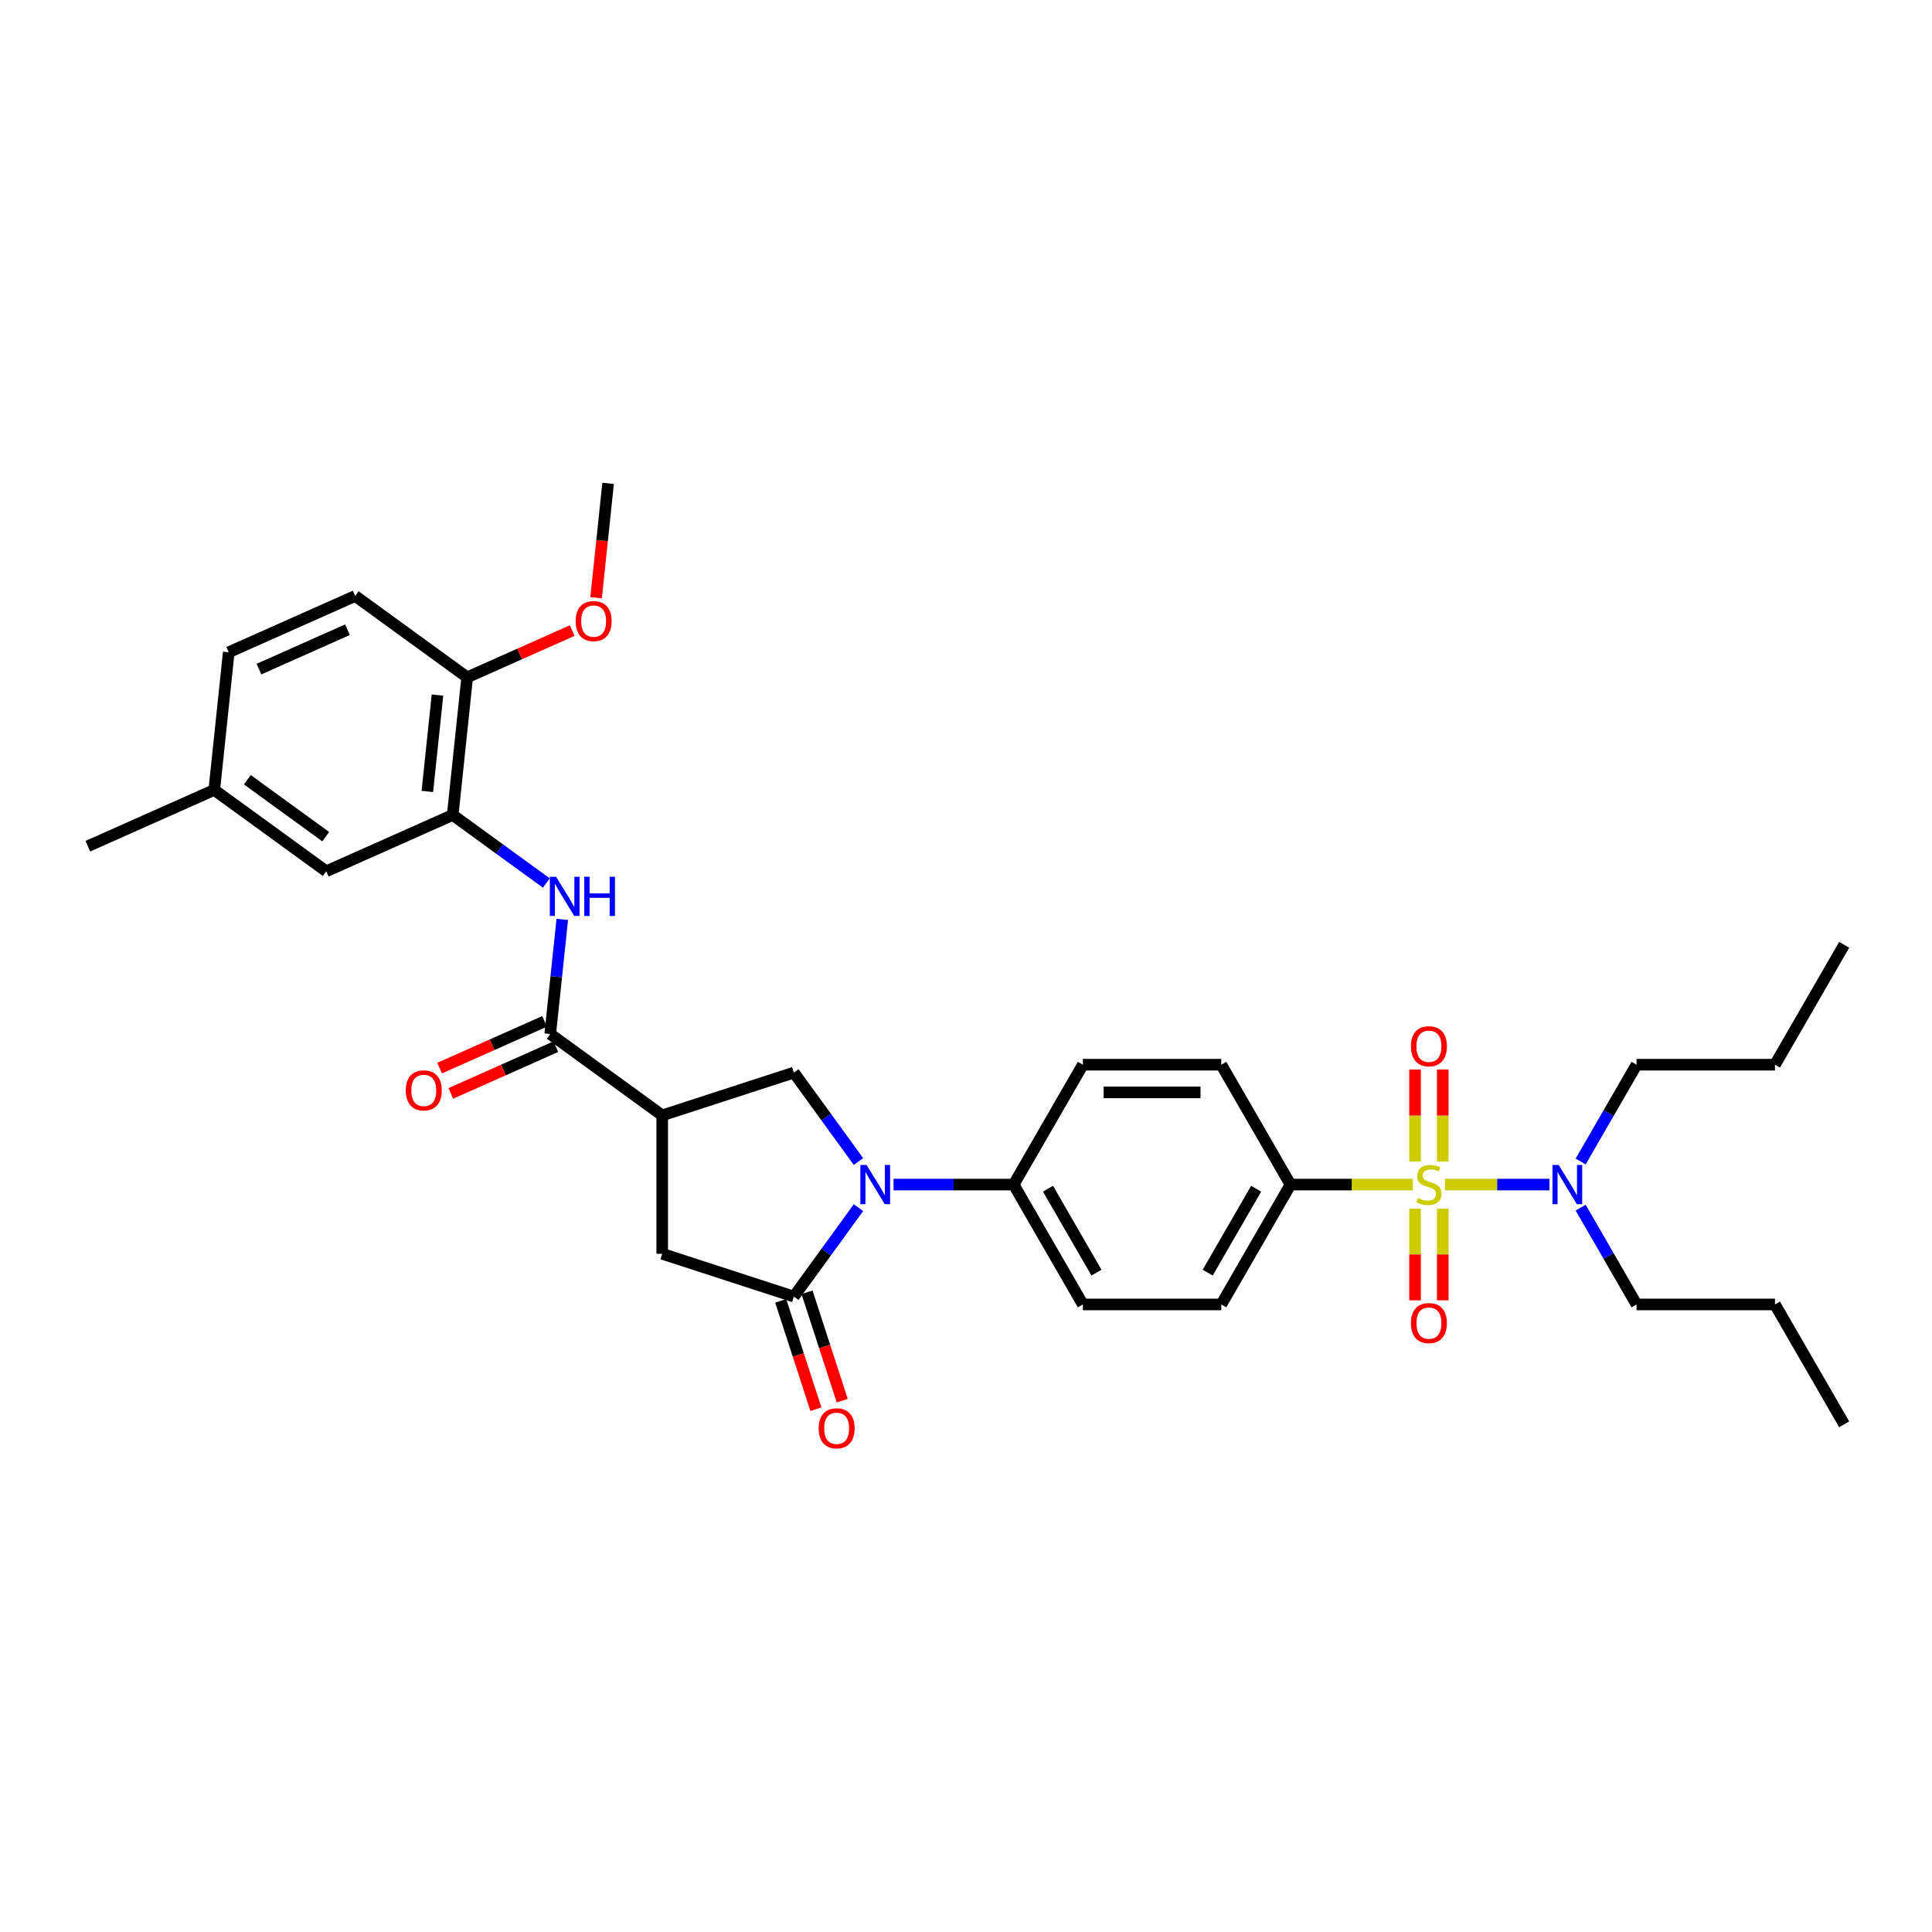 <?xml version='1.0' encoding='iso-8859-1'?>
<svg version='1.1' baseProfile='full'
              xmlns='http://www.w3.org/2000/svg'
                      xmlns:rdkit='http://www.rdkit.org/xml'
                      xmlns:xlink='http://www.w3.org/1999/xlink'
                  xml:space='preserve'
width='1000px' height='1000px' viewBox='0 0 1000 1000'>
<!-- END OF HEADER -->
<rect style='opacity:1.0;fill:#FFFFFF;stroke:none' width='1000' height='1000' x='0' y='0'> </rect>
<path class='bond-8' d='M 731.307,613.138 L 699.632,613.138' style='fill:none;fill-rule:evenodd;stroke:#CCCC00;stroke-width:6px;stroke-linecap:butt;stroke-linejoin:miter;stroke-opacity:1' />
<path class='bond-8' d='M 699.632,613.138 L 667.957,613.138' style='fill:none;fill-rule:evenodd;stroke:#000000;stroke-width:6px;stroke-linecap:butt;stroke-linejoin:miter;stroke-opacity:1' />
<path class='bond-9' d='M 747.901,613.138 L 774.937,613.138' style='fill:none;fill-rule:evenodd;stroke:#CCCC00;stroke-width:6px;stroke-linecap:butt;stroke-linejoin:miter;stroke-opacity:1' />
<path class='bond-9' d='M 774.937,613.138 L 801.973,613.138' style='fill:none;fill-rule:evenodd;stroke:#0000FF;stroke-width:6px;stroke-linecap:butt;stroke-linejoin:miter;stroke-opacity:1' />
<path class='bond-11' d='M 732.439,625.59 L 732.439,649.318' style='fill:none;fill-rule:evenodd;stroke:#CCCC00;stroke-width:6px;stroke-linecap:butt;stroke-linejoin:miter;stroke-opacity:1' />
<path class='bond-11' d='M 732.439,649.318 L 732.439,673.045' style='fill:none;fill-rule:evenodd;stroke:#FF0000;stroke-width:6px;stroke-linecap:butt;stroke-linejoin:miter;stroke-opacity:1' />
<path class='bond-11' d='M 746.769,625.59 L 746.769,649.318' style='fill:none;fill-rule:evenodd;stroke:#CCCC00;stroke-width:6px;stroke-linecap:butt;stroke-linejoin:miter;stroke-opacity:1' />
<path class='bond-11' d='M 746.769,649.318 L 746.769,673.045' style='fill:none;fill-rule:evenodd;stroke:#FF0000;stroke-width:6px;stroke-linecap:butt;stroke-linejoin:miter;stroke-opacity:1' />
<path class='bond-12' d='M 746.769,601.23 L 746.769,577.395' style='fill:none;fill-rule:evenodd;stroke:#CCCC00;stroke-width:6px;stroke-linecap:butt;stroke-linejoin:miter;stroke-opacity:1' />
<path class='bond-12' d='M 746.769,577.395 L 746.769,553.559' style='fill:none;fill-rule:evenodd;stroke:#FF0000;stroke-width:6px;stroke-linecap:butt;stroke-linejoin:miter;stroke-opacity:1' />
<path class='bond-12' d='M 732.439,601.23 L 732.439,577.395' style='fill:none;fill-rule:evenodd;stroke:#CCCC00;stroke-width:6px;stroke-linecap:butt;stroke-linejoin:miter;stroke-opacity:1' />
<path class='bond-12' d='M 732.439,577.395 L 732.439,553.559' style='fill:none;fill-rule:evenodd;stroke:#FF0000;stroke-width:6px;stroke-linecap:butt;stroke-linejoin:miter;stroke-opacity:1' />
<path class='bond-0' d='M 462.502,613.138 L 493.582,613.138' style='fill:none;fill-rule:evenodd;stroke:#0000FF;stroke-width:6px;stroke-linecap:butt;stroke-linejoin:miter;stroke-opacity:1' />
<path class='bond-0' d='M 493.582,613.138 L 524.663,613.138' style='fill:none;fill-rule:evenodd;stroke:#000000;stroke-width:6px;stroke-linecap:butt;stroke-linejoin:miter;stroke-opacity:1' />
<path class='bond-1' d='M 444.344,625.074 L 427.623,648.088' style='fill:none;fill-rule:evenodd;stroke:#0000FF;stroke-width:6px;stroke-linecap:butt;stroke-linejoin:miter;stroke-opacity:1' />
<path class='bond-1' d='M 427.623,648.088 L 410.903,671.102' style='fill:none;fill-rule:evenodd;stroke:#000000;stroke-width:6px;stroke-linecap:butt;stroke-linejoin:miter;stroke-opacity:1' />
<path class='bond-4' d='M 444.344,601.201 L 427.623,578.188' style='fill:none;fill-rule:evenodd;stroke:#0000FF;stroke-width:6px;stroke-linecap:butt;stroke-linejoin:miter;stroke-opacity:1' />
<path class='bond-4' d='M 427.623,578.188 L 410.903,555.174' style='fill:none;fill-rule:evenodd;stroke:#000000;stroke-width:6px;stroke-linecap:butt;stroke-linejoin:miter;stroke-opacity:1' />
<path class='bond-6' d='M 410.903,671.102 L 342.762,648.961' style='fill:none;fill-rule:evenodd;stroke:#000000;stroke-width:6px;stroke-linecap:butt;stroke-linejoin:miter;stroke-opacity:1' />
<path class='bond-13' d='M 404.089,673.316 L 413.201,701.36' style='fill:none;fill-rule:evenodd;stroke:#000000;stroke-width:6px;stroke-linecap:butt;stroke-linejoin:miter;stroke-opacity:1' />
<path class='bond-13' d='M 413.201,701.36 L 422.313,729.405' style='fill:none;fill-rule:evenodd;stroke:#FF0000;stroke-width:6px;stroke-linecap:butt;stroke-linejoin:miter;stroke-opacity:1' />
<path class='bond-13' d='M 417.717,668.888 L 426.829,696.932' style='fill:none;fill-rule:evenodd;stroke:#000000;stroke-width:6px;stroke-linecap:butt;stroke-linejoin:miter;stroke-opacity:1' />
<path class='bond-13' d='M 426.829,696.932 L 435.941,724.977' style='fill:none;fill-rule:evenodd;stroke:#FF0000;stroke-width:6px;stroke-linecap:butt;stroke-linejoin:miter;stroke-opacity:1' />
<path class='bond-2' d='M 342.762,577.314 L 410.903,555.174' style='fill:none;fill-rule:evenodd;stroke:#000000;stroke-width:6px;stroke-linecap:butt;stroke-linejoin:miter;stroke-opacity:1' />
<path class='bond-3' d='M 342.762,577.314 L 284.799,535.201' style='fill:none;fill-rule:evenodd;stroke:#000000;stroke-width:6px;stroke-linecap:butt;stroke-linejoin:miter;stroke-opacity:1' />
<path class='bond-34' d='M 342.762,577.314 L 342.762,648.961' style='fill:none;fill-rule:evenodd;stroke:#000000;stroke-width:6px;stroke-linecap:butt;stroke-linejoin:miter;stroke-opacity:1' />
<path class='bond-5' d='M 284.799,535.201 L 287.916,505.542' style='fill:none;fill-rule:evenodd;stroke:#000000;stroke-width:6px;stroke-linecap:butt;stroke-linejoin:miter;stroke-opacity:1' />
<path class='bond-5' d='M 287.916,505.542 L 291.033,475.883' style='fill:none;fill-rule:evenodd;stroke:#0000FF;stroke-width:6px;stroke-linecap:butt;stroke-linejoin:miter;stroke-opacity:1' />
<path class='bond-15' d='M 281.884,528.656 L 254.711,540.755' style='fill:none;fill-rule:evenodd;stroke:#000000;stroke-width:6px;stroke-linecap:butt;stroke-linejoin:miter;stroke-opacity:1' />
<path class='bond-15' d='M 254.711,540.755 L 227.537,552.853' style='fill:none;fill-rule:evenodd;stroke:#FF0000;stroke-width:6px;stroke-linecap:butt;stroke-linejoin:miter;stroke-opacity:1' />
<path class='bond-15' d='M 287.713,541.747 L 260.539,553.845' style='fill:none;fill-rule:evenodd;stroke:#000000;stroke-width:6px;stroke-linecap:butt;stroke-linejoin:miter;stroke-opacity:1' />
<path class='bond-15' d='M 260.539,553.845 L 233.365,565.944' style='fill:none;fill-rule:evenodd;stroke:#FF0000;stroke-width:6px;stroke-linecap:butt;stroke-linejoin:miter;stroke-opacity:1' />
<path class='bond-7' d='M 282.802,457.055 L 258.563,439.444' style='fill:none;fill-rule:evenodd;stroke:#0000FF;stroke-width:6px;stroke-linecap:butt;stroke-linejoin:miter;stroke-opacity:1' />
<path class='bond-7' d='M 258.563,439.444 L 234.324,421.834' style='fill:none;fill-rule:evenodd;stroke:#000000;stroke-width:6px;stroke-linecap:butt;stroke-linejoin:miter;stroke-opacity:1' />
<path class='bond-14' d='M 234.324,421.834 L 241.813,350.579' style='fill:none;fill-rule:evenodd;stroke:#000000;stroke-width:6px;stroke-linecap:butt;stroke-linejoin:miter;stroke-opacity:1' />
<path class='bond-14' d='M 221.196,409.648 L 226.439,359.769' style='fill:none;fill-rule:evenodd;stroke:#000000;stroke-width:6px;stroke-linecap:butt;stroke-linejoin:miter;stroke-opacity:1' />
<path class='bond-16' d='M 234.324,421.834 L 168.871,450.975' style='fill:none;fill-rule:evenodd;stroke:#000000;stroke-width:6px;stroke-linecap:butt;stroke-linejoin:miter;stroke-opacity:1' />
<path class='bond-17' d='M 667.957,613.138 L 632.134,675.186' style='fill:none;fill-rule:evenodd;stroke:#000000;stroke-width:6px;stroke-linecap:butt;stroke-linejoin:miter;stroke-opacity:1' />
<path class='bond-17' d='M 650.174,615.28 L 625.097,658.714' style='fill:none;fill-rule:evenodd;stroke:#000000;stroke-width:6px;stroke-linecap:butt;stroke-linejoin:miter;stroke-opacity:1' />
<path class='bond-18' d='M 667.957,613.138 L 632.134,551.09' style='fill:none;fill-rule:evenodd;stroke:#000000;stroke-width:6px;stroke-linecap:butt;stroke-linejoin:miter;stroke-opacity:1' />
<path class='bond-25' d='M 818.143,601.201 L 832.609,576.146' style='fill:none;fill-rule:evenodd;stroke:#0000FF;stroke-width:6px;stroke-linecap:butt;stroke-linejoin:miter;stroke-opacity:1' />
<path class='bond-25' d='M 832.609,576.146 L 847.075,551.09' style='fill:none;fill-rule:evenodd;stroke:#000000;stroke-width:6px;stroke-linecap:butt;stroke-linejoin:miter;stroke-opacity:1' />
<path class='bond-26' d='M 818.143,625.074 L 832.609,650.13' style='fill:none;fill-rule:evenodd;stroke:#0000FF;stroke-width:6px;stroke-linecap:butt;stroke-linejoin:miter;stroke-opacity:1' />
<path class='bond-26' d='M 832.609,650.13 L 847.075,675.186' style='fill:none;fill-rule:evenodd;stroke:#000000;stroke-width:6px;stroke-linecap:butt;stroke-linejoin:miter;stroke-opacity:1' />
<path class='bond-10' d='M 524.663,613.138 L 560.486,551.09' style='fill:none;fill-rule:evenodd;stroke:#000000;stroke-width:6px;stroke-linecap:butt;stroke-linejoin:miter;stroke-opacity:1' />
<path class='bond-33' d='M 524.663,613.138 L 560.486,675.186' style='fill:none;fill-rule:evenodd;stroke:#000000;stroke-width:6px;stroke-linecap:butt;stroke-linejoin:miter;stroke-opacity:1' />
<path class='bond-33' d='M 542.446,615.28 L 567.523,658.714' style='fill:none;fill-rule:evenodd;stroke:#000000;stroke-width:6px;stroke-linecap:butt;stroke-linejoin:miter;stroke-opacity:1' />
<path class='bond-21' d='M 241.813,350.579 L 183.849,308.466' style='fill:none;fill-rule:evenodd;stroke:#000000;stroke-width:6px;stroke-linecap:butt;stroke-linejoin:miter;stroke-opacity:1' />
<path class='bond-24' d='M 241.813,350.579 L 268.987,338.48' style='fill:none;fill-rule:evenodd;stroke:#000000;stroke-width:6px;stroke-linecap:butt;stroke-linejoin:miter;stroke-opacity:1' />
<path class='bond-24' d='M 268.987,338.48 L 296.161,326.382' style='fill:none;fill-rule:evenodd;stroke:#FF0000;stroke-width:6px;stroke-linecap:butt;stroke-linejoin:miter;stroke-opacity:1' />
<path class='bond-22' d='M 168.871,450.975 L 110.907,408.862' style='fill:none;fill-rule:evenodd;stroke:#000000;stroke-width:6px;stroke-linecap:butt;stroke-linejoin:miter;stroke-opacity:1' />
<path class='bond-22' d='M 168.599,433.065 L 128.025,403.586' style='fill:none;fill-rule:evenodd;stroke:#000000;stroke-width:6px;stroke-linecap:butt;stroke-linejoin:miter;stroke-opacity:1' />
<path class='bond-19' d='M 632.134,675.186 L 560.486,675.186' style='fill:none;fill-rule:evenodd;stroke:#000000;stroke-width:6px;stroke-linecap:butt;stroke-linejoin:miter;stroke-opacity:1' />
<path class='bond-20' d='M 632.134,551.09 L 560.486,551.09' style='fill:none;fill-rule:evenodd;stroke:#000000;stroke-width:6px;stroke-linecap:butt;stroke-linejoin:miter;stroke-opacity:1' />
<path class='bond-20' d='M 621.386,565.419 L 571.234,565.419' style='fill:none;fill-rule:evenodd;stroke:#000000;stroke-width:6px;stroke-linecap:butt;stroke-linejoin:miter;stroke-opacity:1' />
<path class='bond-35' d='M 183.849,308.466 L 118.397,337.607' style='fill:none;fill-rule:evenodd;stroke:#000000;stroke-width:6px;stroke-linecap:butt;stroke-linejoin:miter;stroke-opacity:1' />
<path class='bond-35' d='M 179.86,325.928 L 134.043,346.327' style='fill:none;fill-rule:evenodd;stroke:#000000;stroke-width:6px;stroke-linecap:butt;stroke-linejoin:miter;stroke-opacity:1' />
<path class='bond-23' d='M 110.907,408.862 L 118.397,337.607' style='fill:none;fill-rule:evenodd;stroke:#000000;stroke-width:6px;stroke-linecap:butt;stroke-linejoin:miter;stroke-opacity:1' />
<path class='bond-27' d='M 110.907,408.862 L 45.455,438.003' style='fill:none;fill-rule:evenodd;stroke:#000000;stroke-width:6px;stroke-linecap:butt;stroke-linejoin:miter;stroke-opacity:1' />
<path class='bond-28' d='M 308.533,309.386 L 311.644,279.785' style='fill:none;fill-rule:evenodd;stroke:#FF0000;stroke-width:6px;stroke-linecap:butt;stroke-linejoin:miter;stroke-opacity:1' />
<path class='bond-28' d='M 311.644,279.785 L 314.755,250.183' style='fill:none;fill-rule:evenodd;stroke:#000000;stroke-width:6px;stroke-linecap:butt;stroke-linejoin:miter;stroke-opacity:1' />
<path class='bond-30' d='M 847.075,551.09 L 918.722,551.09' style='fill:none;fill-rule:evenodd;stroke:#000000;stroke-width:6px;stroke-linecap:butt;stroke-linejoin:miter;stroke-opacity:1' />
<path class='bond-29' d='M 847.075,675.186 L 918.722,675.186' style='fill:none;fill-rule:evenodd;stroke:#000000;stroke-width:6px;stroke-linecap:butt;stroke-linejoin:miter;stroke-opacity:1' />
<path class='bond-32' d='M 918.722,675.186 L 954.545,737.234' style='fill:none;fill-rule:evenodd;stroke:#000000;stroke-width:6px;stroke-linecap:butt;stroke-linejoin:miter;stroke-opacity:1' />
<path class='bond-31' d='M 918.722,551.09 L 954.545,489.041' style='fill:none;fill-rule:evenodd;stroke:#000000;stroke-width:6px;stroke-linecap:butt;stroke-linejoin:miter;stroke-opacity:1' />
<path  class='atom-0' d='M 733.872 620.102
Q 734.102 620.188, 735.047 620.589
Q 735.993 620.99, 737.025 621.248
Q 738.085 621.478, 739.117 621.478
Q 741.037 621.478, 742.155 620.561
Q 743.273 619.615, 743.273 617.981
Q 743.273 616.864, 742.699 616.176
Q 742.155 615.488, 741.295 615.115
Q 740.435 614.743, 739.002 614.313
Q 737.197 613.768, 736.108 613.253
Q 735.047 612.737, 734.274 611.648
Q 733.529 610.559, 733.529 608.724
Q 733.529 606.174, 735.248 604.598
Q 736.996 603.021, 740.435 603.021
Q 742.785 603.021, 745.451 604.139
L 744.791 606.346
Q 742.355 605.343, 740.521 605.343
Q 738.544 605.343, 737.455 606.174
Q 736.366 606.976, 736.394 608.381
Q 736.394 609.47, 736.939 610.129
Q 737.512 610.788, 738.315 611.16
Q 739.146 611.533, 740.521 611.963
Q 742.355 612.536, 743.444 613.109
Q 744.534 613.682, 745.307 614.857
Q 746.11 616.004, 746.11 617.981
Q 746.11 620.79, 744.218 622.309
Q 742.355 623.799, 739.232 623.799
Q 737.426 623.799, 736.05 623.398
Q 734.704 623.025, 733.099 622.366
L 733.872 620.102
' fill='#CCCC00'/>
<path  class='atom-1' d='M 448.531 602.993
L 455.18 613.74
Q 455.839 614.8, 456.899 616.72
Q 457.959 618.64, 458.017 618.755
L 458.017 602.993
L 460.711 602.993
L 460.711 623.283
L 457.931 623.283
L 450.795 611.533
Q 449.964 610.157, 449.075 608.581
Q 448.215 607.005, 447.958 606.518
L 447.958 623.283
L 445.321 623.283
L 445.321 602.993
L 448.531 602.993
' fill='#0000FF'/>
<path  class='atom-6' d='M 287.803 453.801
L 294.451 464.548
Q 295.111 465.609, 296.171 467.529
Q 297.231 469.449, 297.289 469.564
L 297.289 453.801
L 299.983 453.801
L 299.983 474.092
L 297.203 474.092
L 290.067 462.342
Q 289.236 460.966, 288.347 459.39
Q 287.487 457.814, 287.229 457.326
L 287.229 474.092
L 284.593 474.092
L 284.593 453.801
L 287.803 453.801
' fill='#0000FF'/>
<path  class='atom-6' d='M 302.419 453.801
L 305.17 453.801
L 305.17 462.428
L 315.544 462.428
L 315.544 453.801
L 318.296 453.801
L 318.296 474.092
L 315.544 474.092
L 315.544 464.72
L 305.17 464.72
L 305.17 474.092
L 302.419 474.092
L 302.419 453.801
' fill='#0000FF'/>
<path  class='atom-10' d='M 806.766 602.993
L 813.415 613.74
Q 814.074 614.8, 815.135 616.72
Q 816.195 618.64, 816.252 618.755
L 816.252 602.993
L 818.946 602.993
L 818.946 623.283
L 816.166 623.283
L 809.03 611.533
Q 808.199 610.157, 807.311 608.581
Q 806.451 607.005, 806.193 606.518
L 806.193 623.283
L 803.556 623.283
L 803.556 602.993
L 806.766 602.993
' fill='#0000FF'/>
<path  class='atom-12' d='M 730.29 684.842
Q 730.29 679.97, 732.697 677.248
Q 735.105 674.525, 739.604 674.525
Q 744.104 674.525, 746.511 677.248
Q 748.918 679.97, 748.918 684.842
Q 748.918 689.772, 746.482 692.58
Q 744.046 695.36, 739.604 695.36
Q 735.133 695.36, 732.697 692.58
Q 730.29 689.8, 730.29 684.842
M 739.604 693.067
Q 742.699 693.067, 744.362 691.004
Q 746.052 688.912, 746.052 684.842
Q 746.052 680.859, 744.362 678.853
Q 742.699 676.818, 739.604 676.818
Q 736.509 676.818, 734.818 678.824
Q 733.156 680.83, 733.156 684.842
Q 733.156 688.941, 734.818 691.004
Q 736.509 693.067, 739.604 693.067
' fill='#FF0000'/>
<path  class='atom-13' d='M 730.29 541.548
Q 730.29 536.676, 732.697 533.954
Q 735.105 531.231, 739.604 531.231
Q 744.104 531.231, 746.511 533.954
Q 748.918 536.676, 748.918 541.548
Q 748.918 546.477, 746.482 549.286
Q 744.046 552.066, 739.604 552.066
Q 735.133 552.066, 732.697 549.286
Q 730.29 546.506, 730.29 541.548
M 739.604 549.773
Q 742.699 549.773, 744.362 547.71
Q 746.052 545.618, 746.052 541.548
Q 746.052 537.565, 744.362 535.558
Q 742.699 533.524, 739.604 533.524
Q 736.509 533.524, 734.818 535.53
Q 733.156 537.536, 733.156 541.548
Q 733.156 545.646, 734.818 547.71
Q 736.509 549.773, 739.604 549.773
' fill='#FF0000'/>
<path  class='atom-14' d='M 423.729 739.299
Q 423.729 734.427, 426.136 731.705
Q 428.543 728.982, 433.043 728.982
Q 437.542 728.982, 439.95 731.705
Q 442.357 734.427, 442.357 739.299
Q 442.357 744.229, 439.921 747.037
Q 437.485 749.817, 433.043 749.817
Q 428.572 749.817, 426.136 747.037
Q 423.729 744.257, 423.729 739.299
M 433.043 747.524
Q 436.138 747.524, 437.8 745.461
Q 439.491 743.369, 439.491 739.299
Q 439.491 735.316, 437.8 733.31
Q 436.138 731.275, 433.043 731.275
Q 429.948 731.275, 428.257 733.281
Q 426.595 735.287, 426.595 739.299
Q 426.595 743.398, 428.257 745.461
Q 429.948 747.524, 433.043 747.524
' fill='#FF0000'/>
<path  class='atom-16' d='M 210.032 564.4
Q 210.032 559.528, 212.439 556.805
Q 214.846 554.083, 219.346 554.083
Q 223.845 554.083, 226.252 556.805
Q 228.66 559.528, 228.66 564.4
Q 228.66 569.329, 226.224 572.138
Q 223.788 574.918, 219.346 574.918
Q 214.875 574.918, 212.439 572.138
Q 210.032 569.358, 210.032 564.4
M 219.346 572.625
Q 222.441 572.625, 224.103 570.562
Q 225.794 568.47, 225.794 564.4
Q 225.794 560.416, 224.103 558.41
Q 222.441 556.376, 219.346 556.376
Q 216.251 556.376, 214.56 558.382
Q 212.897 560.388, 212.897 564.4
Q 212.897 568.498, 214.56 570.562
Q 216.251 572.625, 219.346 572.625
' fill='#FF0000'/>
<path  class='atom-25' d='M 297.952 321.495
Q 297.952 316.623, 300.359 313.9
Q 302.767 311.178, 307.266 311.178
Q 311.765 311.178, 314.173 313.9
Q 316.58 316.623, 316.58 321.495
Q 316.58 326.424, 314.144 329.233
Q 311.708 332.013, 307.266 332.013
Q 302.795 332.013, 300.359 329.233
Q 297.952 326.453, 297.952 321.495
M 307.266 329.72
Q 310.361 329.72, 312.023 327.656
Q 313.714 325.564, 313.714 321.495
Q 313.714 317.511, 312.023 315.505
Q 310.361 313.47, 307.266 313.47
Q 304.171 313.47, 302.48 315.476
Q 300.818 317.483, 300.818 321.495
Q 300.818 325.593, 302.48 327.656
Q 304.171 329.72, 307.266 329.72
' fill='#FF0000'/>
</svg>
